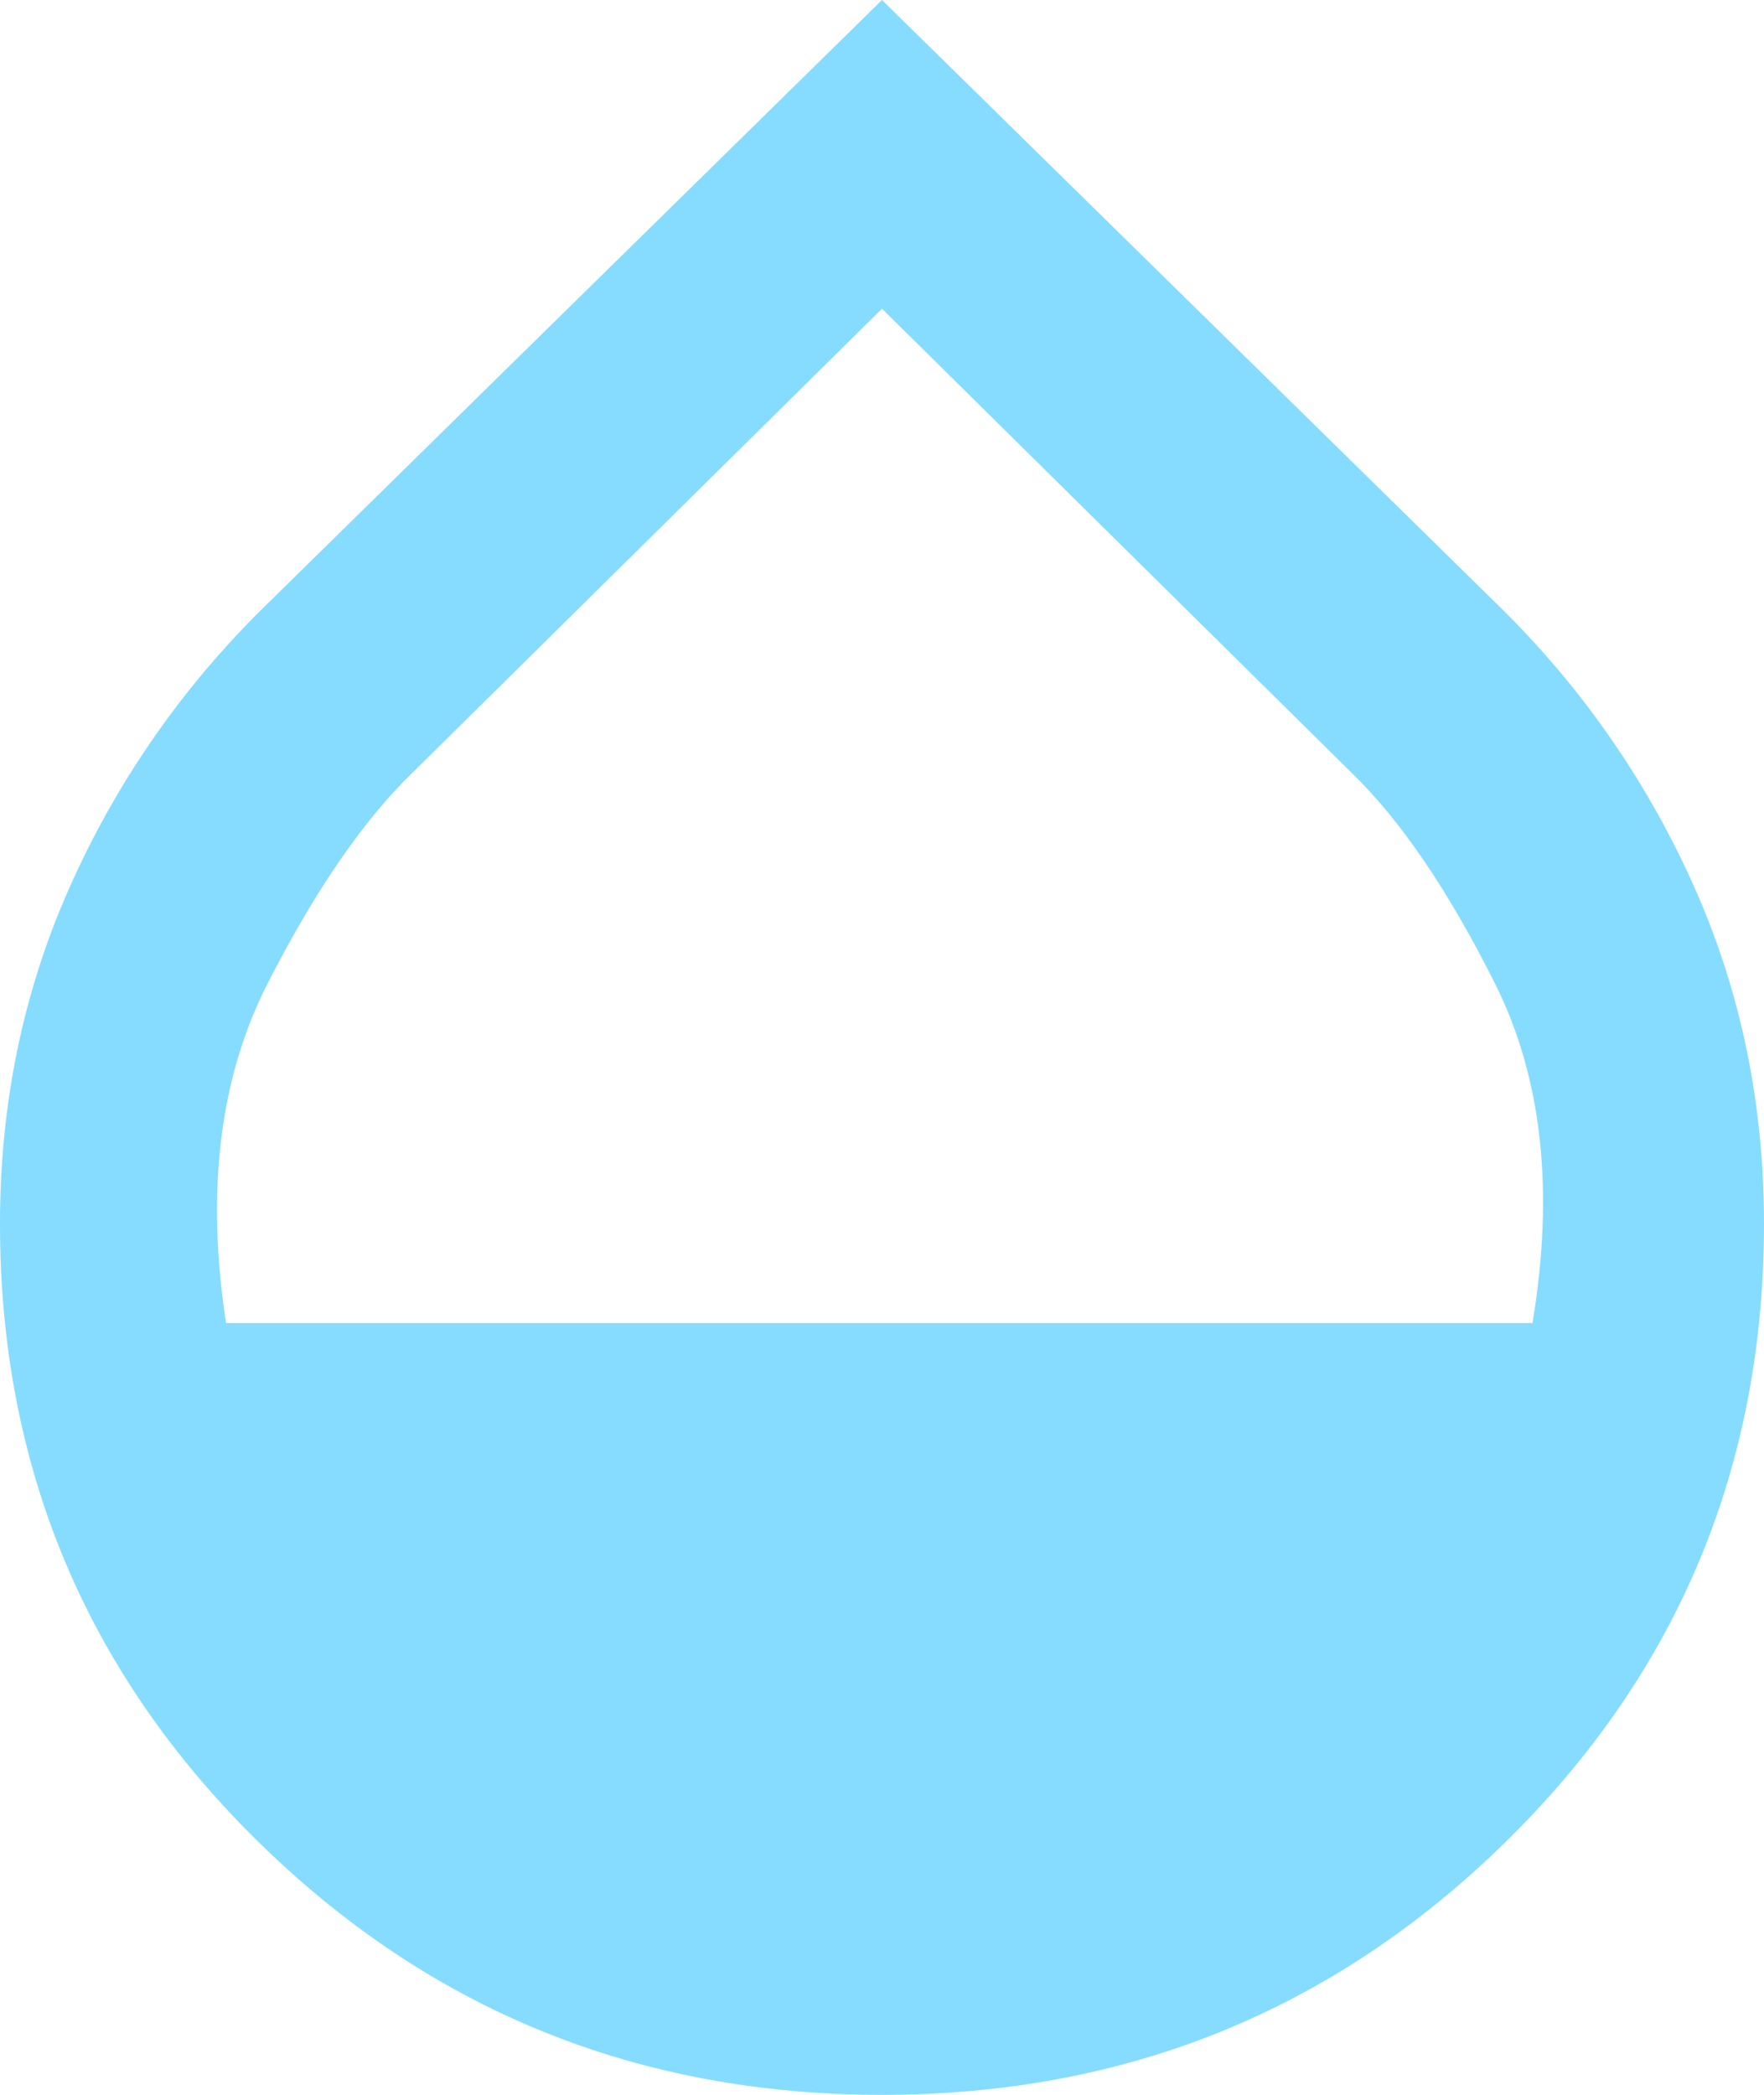 <?xml version="1.0" encoding="UTF-8"?> <svg xmlns="http://www.w3.org/2000/svg" width="16" height="19" viewBox="0 0 16 19" fill="none"> <g clip-path="url(#clip0_212_75)"> <path d="M8 19C5.783 19 3.896 18.233 2.338 16.7C0.779 15.167 0 13.3 0 11.1C0 10.017 0.208 9.004 0.625 8.062C1.042 7.121 1.617 6.283 2.35 5.55L8 0L13.65 5.55C14.383 6.283 14.958 7.121 15.375 8.062C15.792 9.004 16 10.017 16 11.1C16 13.3 15.221 15.167 13.663 16.7C12.104 18.233 10.217 19 8 19ZM2.05 12H13.9C14.1 10.8 13.987 9.775 13.562 8.925C13.137 8.075 12.7 7.433 12.25 7L8 2.8L3.75 7C3.3 7.433 2.858 8.075 2.425 8.925C1.992 9.775 1.867 10.8 2.05 12Z" fill="#85DCFF"></path> </g> <defs> <clipPath id="clip0_212_75"> <rect width="16" height="19" fill="white"></rect> </clipPath> </defs> </svg> 
